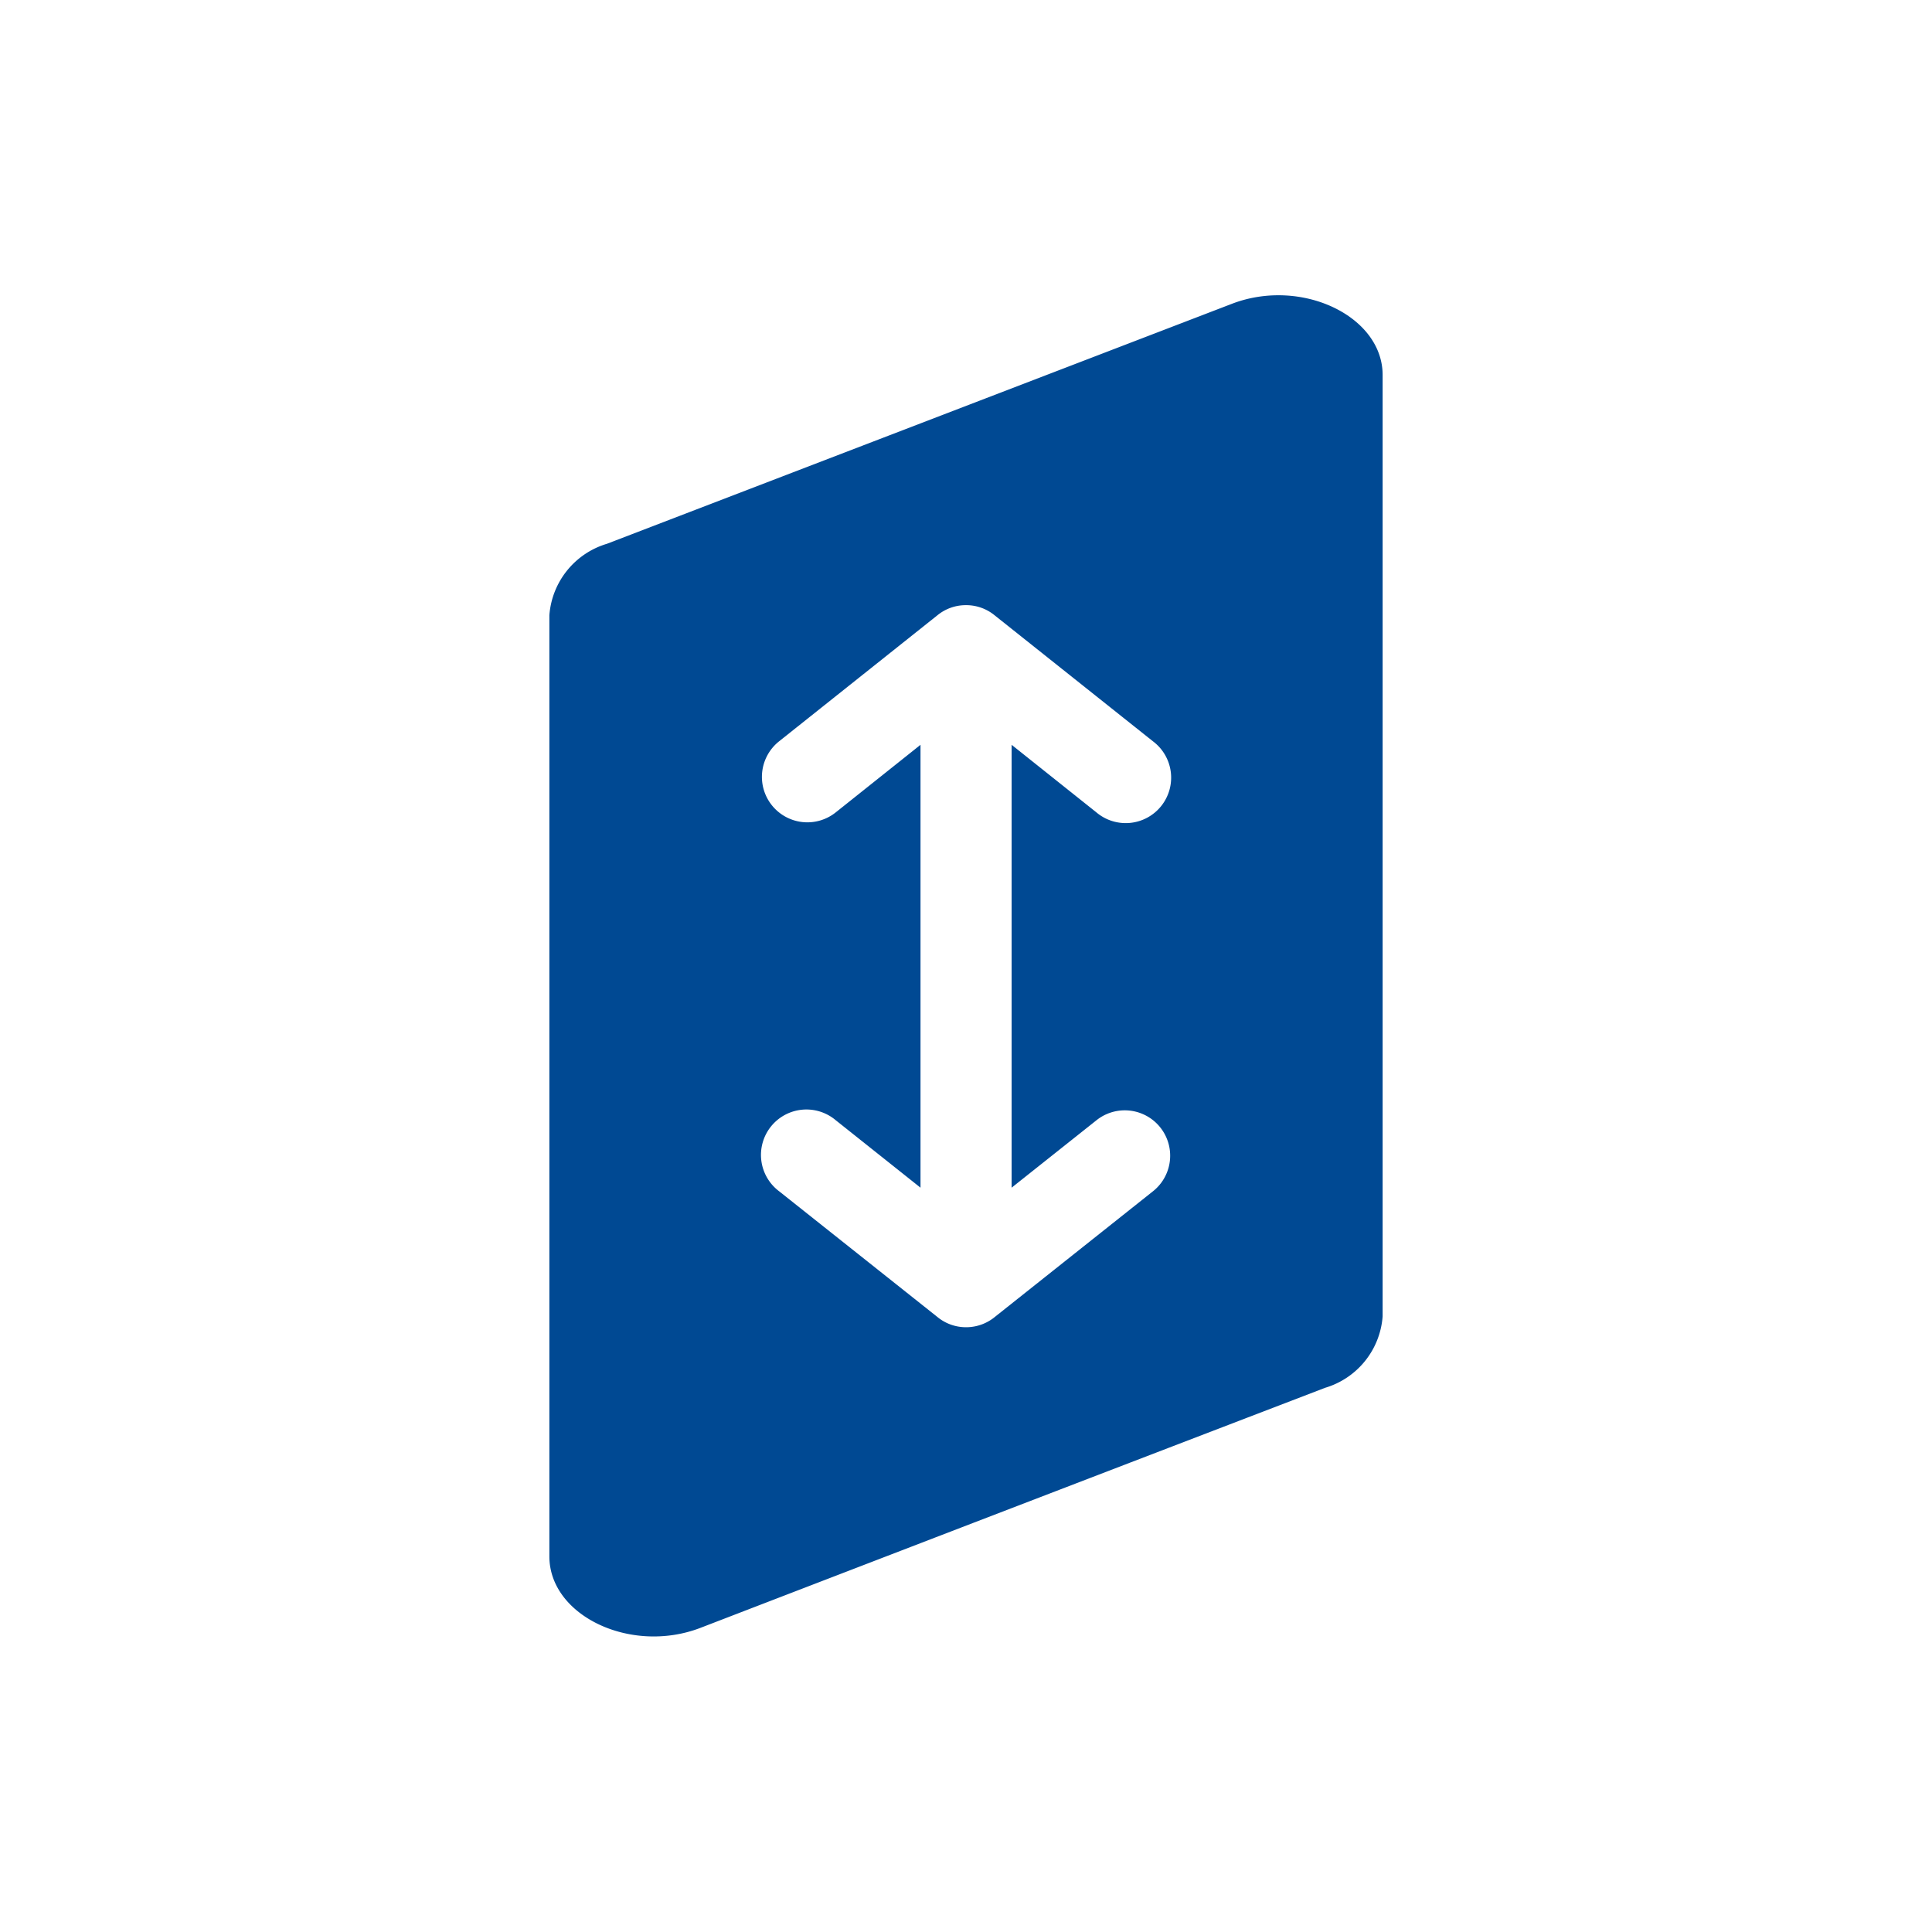 <svg id="Livello_1" data-name="Livello 1" xmlns="http://www.w3.org/2000/svg" viewBox="0 0 31.89 31.89"><defs><style>.cls-1{fill:none;}.cls-2{fill:#004993;}</style></defs><title>Senza titolo-3</title><rect class="cls-1" x="0.651" y="0.651" width="30.588" height="30.588"/><path class="cls-1" d="M425.3,555.412h29.287V584.7H425.3ZM424,586h31.89V554.11H424Z" transform="translate(-424 -554.11)"/><rect class="cls-1" width="31.89" height="31.89"/><path class="cls-2" d="M444.333,559.125l-10.315,3.961a1.335,1.335,0,0,0-.95,1.18V579.8c0,.98,1.344,1.618,2.488,1.182q5.156-1.986,10.315-3.964a1.333,1.333,0,0,0,.951-1.18V560.3C446.822,559.324,445.476,558.686,444.333,559.125ZM442.1,572.6a.749.749,0,1,1,.932,1.173l-2.615,2.078a.744.744,0,0,1-.443.166h-.055a.739.739,0,0,1-.444-.167l-2.615-2.077a.75.75,0,1,1,.934-1.173l1.4,1.114v-7.31l-1.4,1.116a.75.75,0,1,1-.935-1.173l2.614-2.081a.738.738,0,0,1,.46-.167h.026a.74.74,0,0,1,.458.167l2.615,2.081a.75.75,0,1,1-.934,1.173l-1.4-1.116v7.31Z" transform="translate(-424 -554.11)"/></svg>